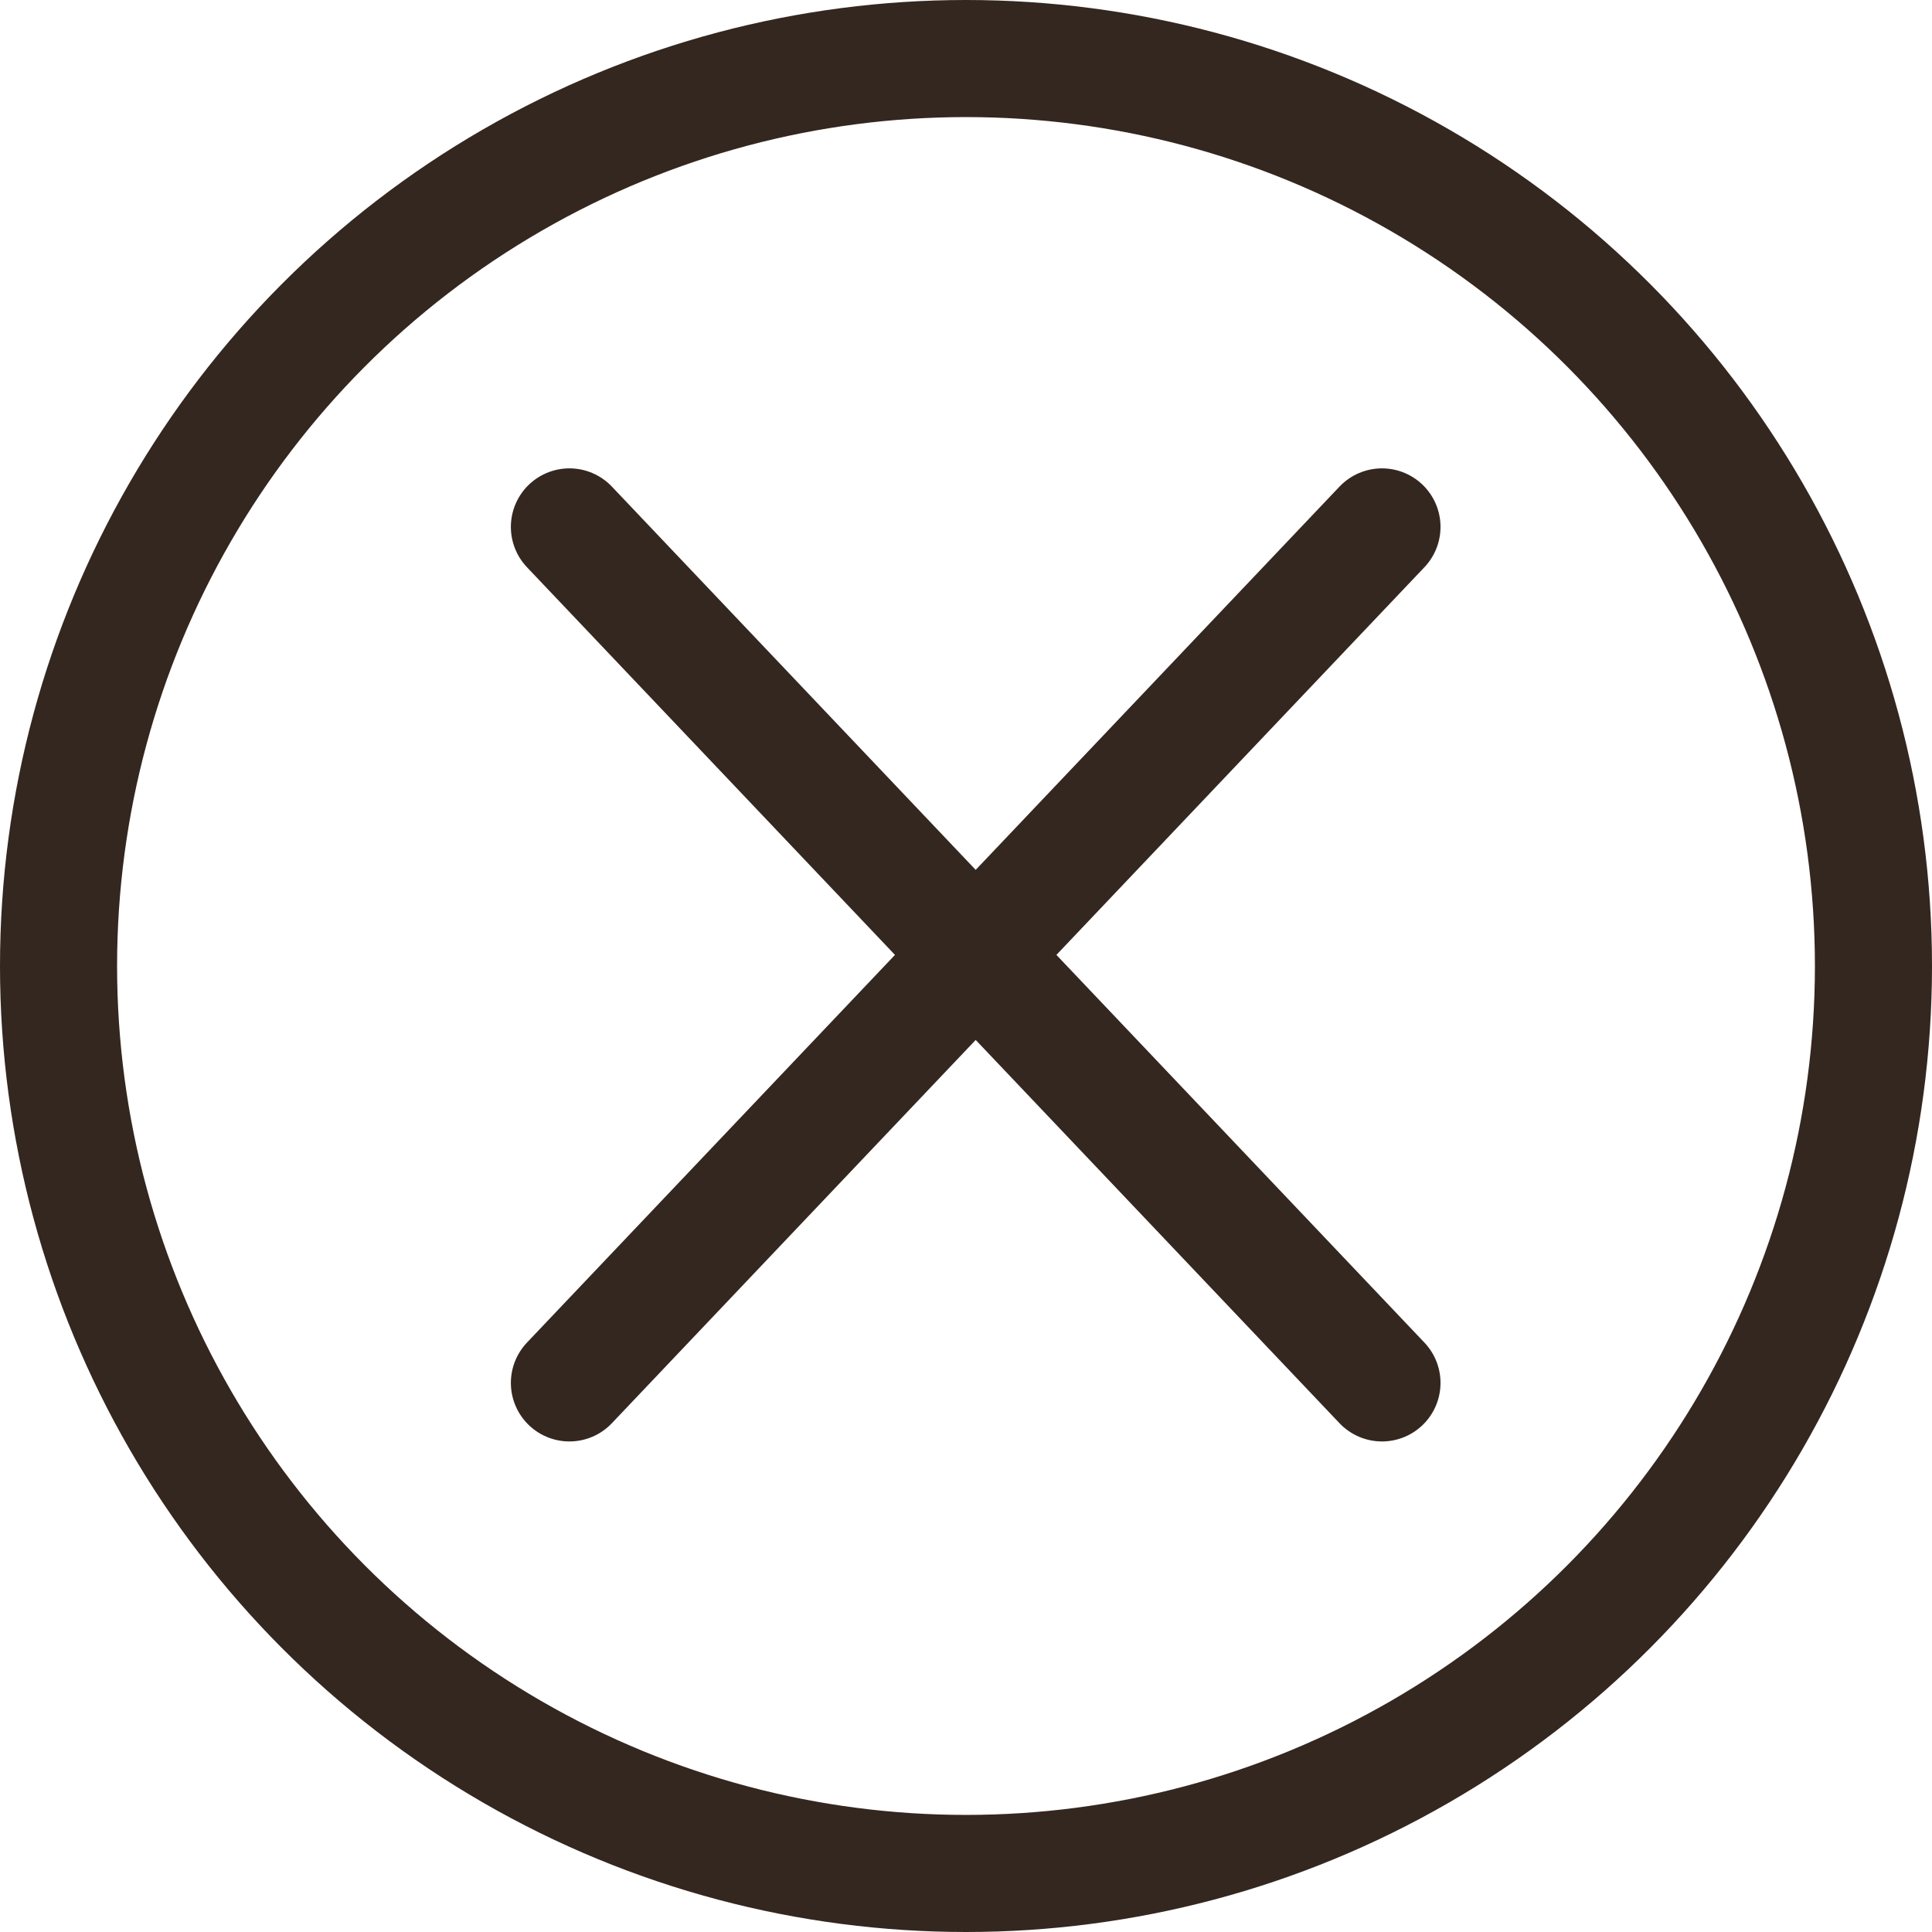 <svg width="33" height="33" viewBox="0 0 33 33" fill="none" xmlns="http://www.w3.org/2000/svg">
<circle cx="16.5" cy="16.5" r="15.5" stroke="#34271F" stroke-width="2"/>
<path d="M9.726 9L23.605 23.621" stroke="#34271F" stroke-width="2" stroke-linecap="round"/>
<path d="M23.605 9L9.726 23.621" stroke="#34271F" stroke-width="2" stroke-linecap="round"/>
</svg>
